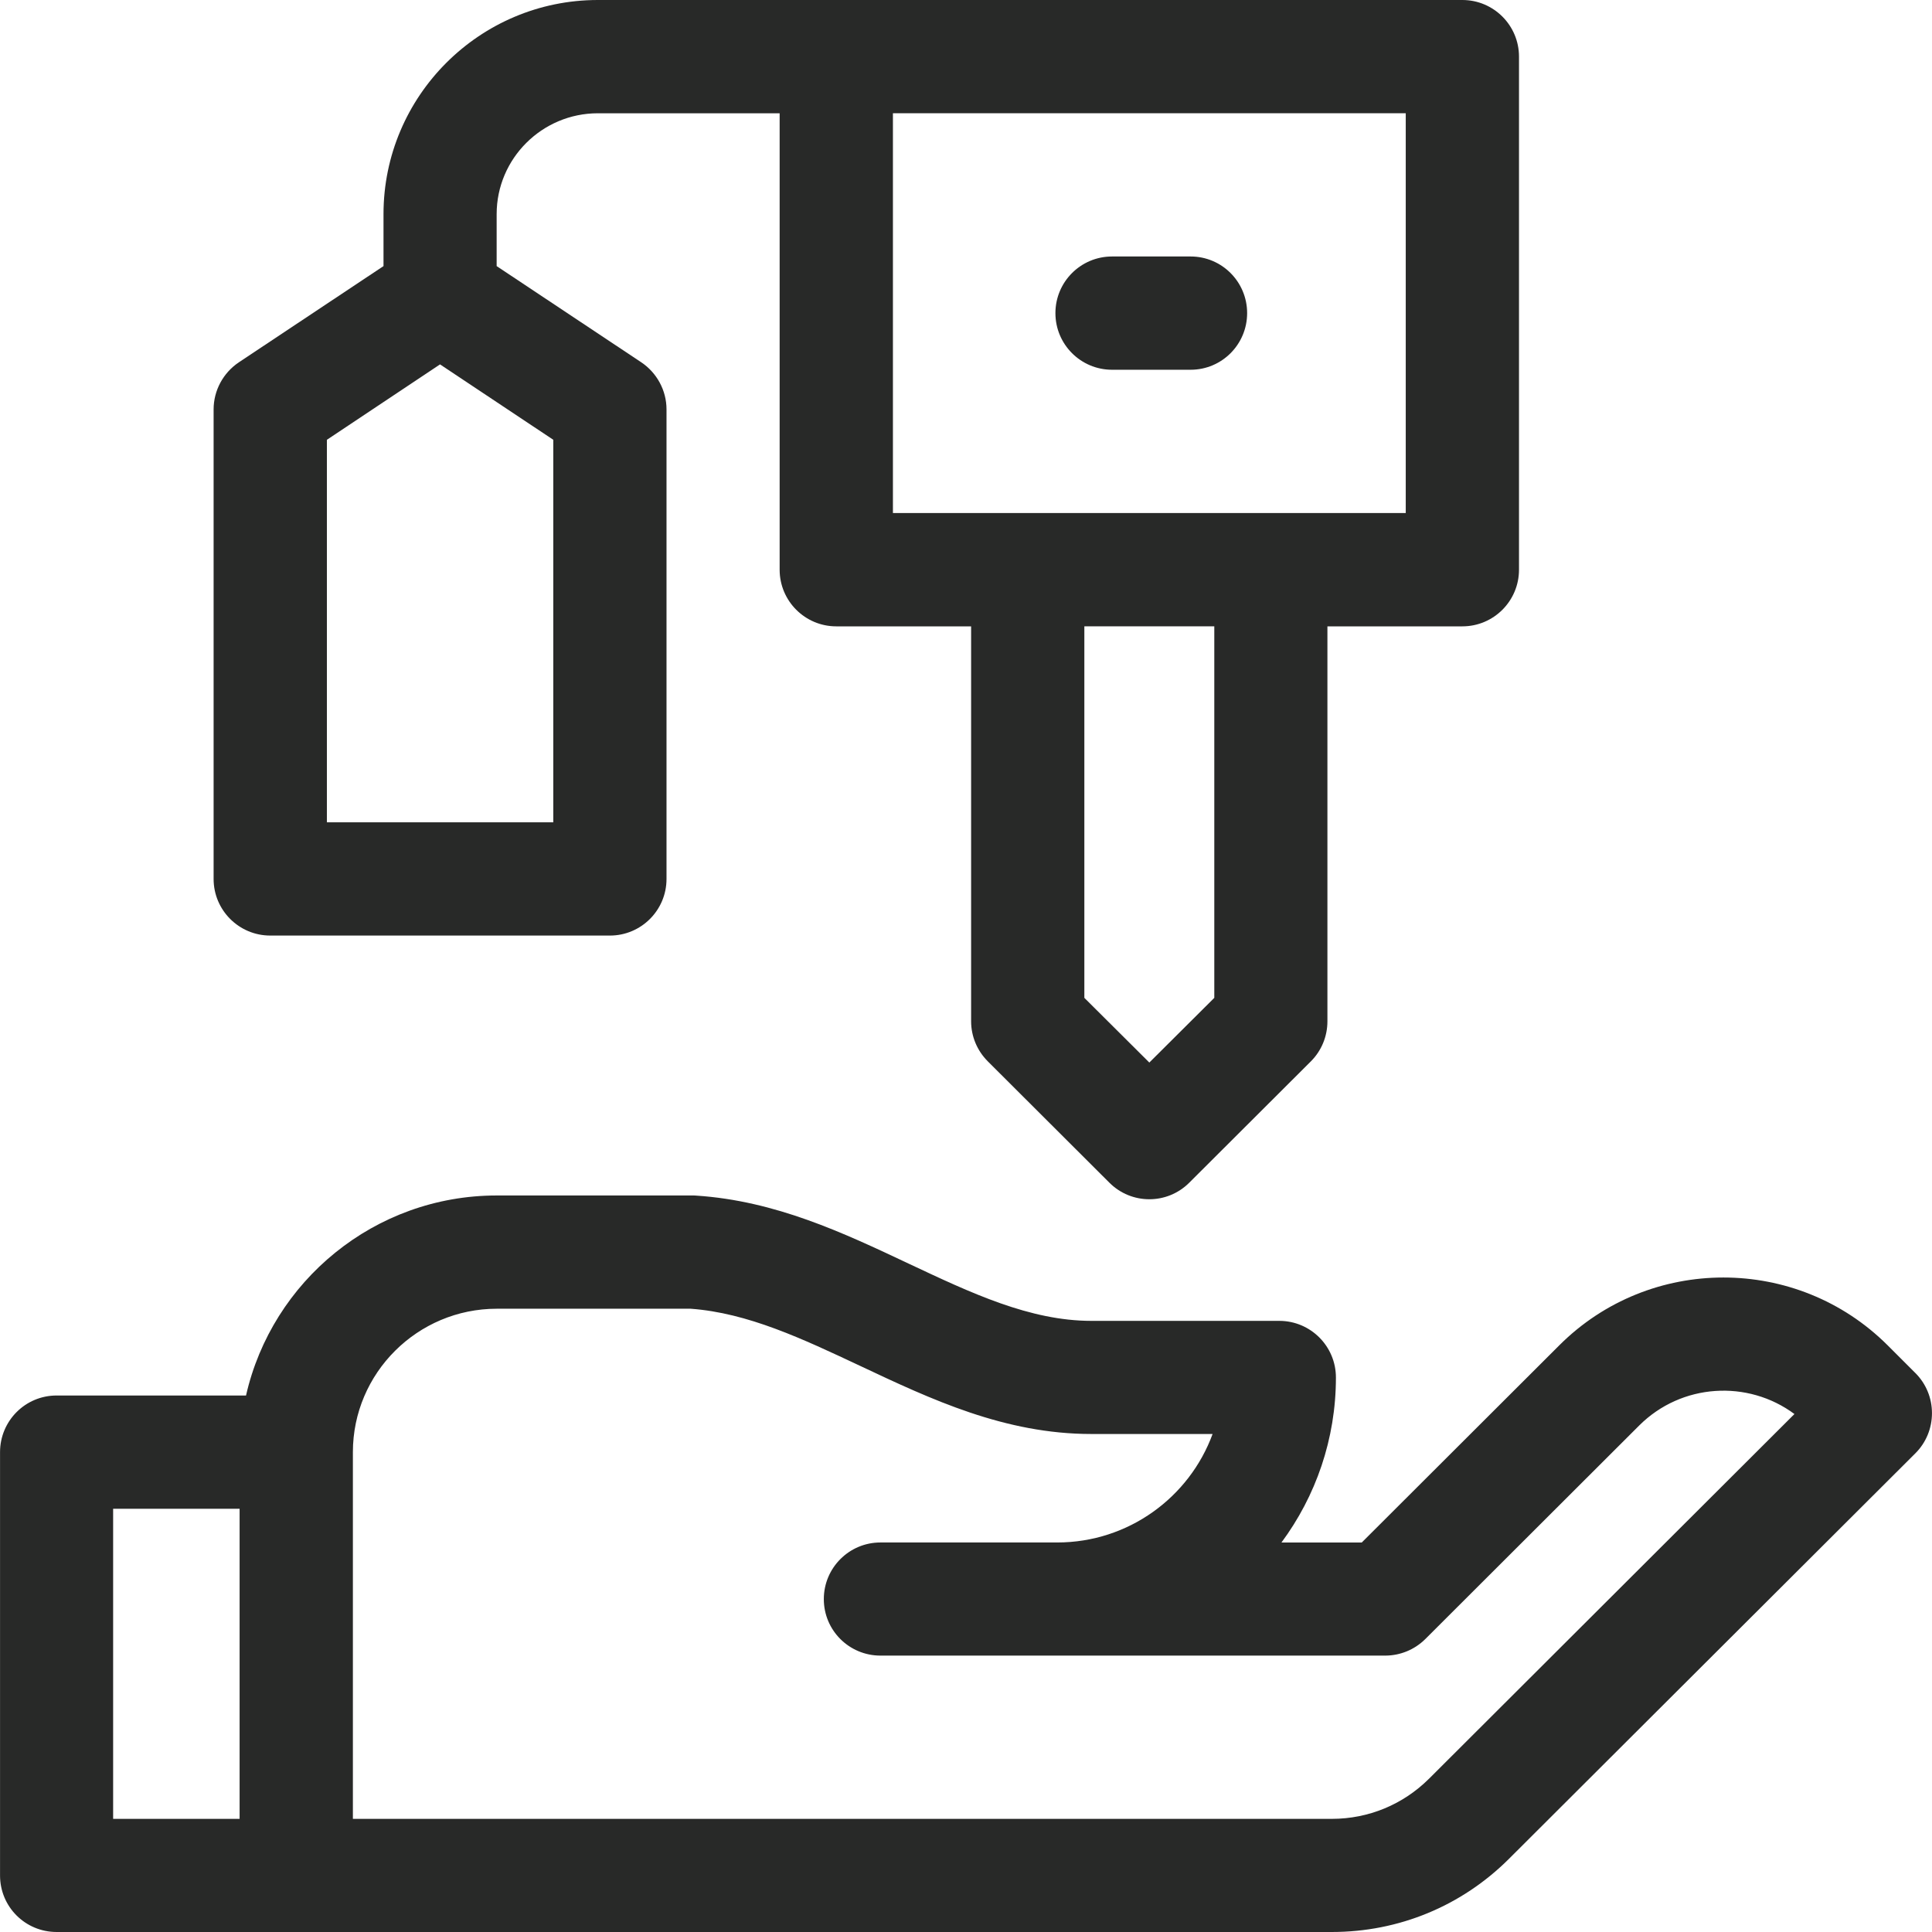 <?xml version="1.0" encoding="UTF-8"?>
<!DOCTYPE svg PUBLIC "-//W3C//DTD SVG 1.0//EN" "http://www.w3.org/TR/2001/REC-SVG-20010904/DTD/svg10.dtd">
<!-- Creator: CorelDRAW X8 -->
<svg xmlns="http://www.w3.org/2000/svg" xml:space="preserve" width="206px" height="206px" version="1.0" shape-rendering="geometricPrecision" text-rendering="geometricPrecision" image-rendering="optimizeQuality" fill-rule="evenodd" clip-rule="evenodd"
viewBox="0 0 2222179 2222268"
 xmlns:xlink="http://www.w3.org/1999/xlink">
 <g id="Layer_x0020_1">
  <g id="_2796007980256">
   <g id="_2796007978336">
    <path fill="#282928" fill-rule="nonzero" d="M2203153 1579384l-32006 -32006c-104201,-103909 -273534,-103909 -377557,0l-227263 226855 -92366 0c39362,-53169 62625,-118874 62625,-189771 0,-35964 -29181,-65145 -65145,-65145l-216127 0c-70668,0 -138320,-32006 -210209,-65845 -75288,-35544 -153108,-72182 -244061,-78214 -1515,-166 -2978,-166 -4365,-166l-225265 0c-140712,0 -258594,98564 -288475,230075l-217845 0c-36079,0 -65094,29219 -65094,65158l0 486951c0,35976 29015,64992 65094,64992l1466822 0c77005,0 149302,-29868 203732,-84183l467518 -466501c12268,-12267 19013,-28760 19013,-46119 0,-17333 -6758,-33800 -19013,-46081l-13 0zm-2073067 156085l145472 0 0 356675 -145472 0 0 -356675zm1513628 310441c-29893,29766 -69650,46221 -111824,46221l-1126030 0 0 -421819c0,-90941 74283,-164956 165529,-164956l223024 0c65705,4798 128572,34552 195117,65832 81663,38497 166088,78253 265771,78253l139427 0c-26648,72730 -96718,124779 -178750,124779l-203287 0c-35976,0 -65145,29156 -65145,65145 0,35964 29156,64980 65145,64980l580539 0c17193,0 33699,-6758 45979,-18848l246301 -245906c48639,-48474 124919,-52877 178483,-13120l-420279 419451 0 -12z"/>
    <path fill="#282928" fill-rule="nonzero" d="M1279086 425306l90356 0c35976,0 65017,-29181 65017,-65145 0,-35977 -29041,-65145 -65017,-65145l-90356 0c-35976,0 -65144,29156 -65144,65145 0,35964 29155,65145 65144,65145z"/>
    <path fill="#282928" fill-rule="nonzero" d="M310809 1076131l390653 0c35977,0 65145,-29181 65145,-65094l0 -540121c0,-21736 -10995,-42047 -29016,-54162l-166368 -110666 0 -59775c0,-64012 52317,-116023 116457,-116023l209051 0 0 525014c0,35977 29206,65158 65145,65158l155093 0 0 454232c0,17333 6923,33839 19191,46107l139847 139567c12700,12701 29333,19064 45954,19064 16633,0 33278,-6363 45954,-19064l139885 -139567c12268,-12268 19013,-28761 19013,-46107l0 -454232 155220 0c35964,0 65144,-29181 65144,-65158l0 -590159c0,-35964 -29180,-65145 -65144,-65145l-994353 0c-136080,0 -246594,110539 -246594,246301l0 59774 -166368 110666c-18058,12115 -29054,32426 -29054,54162l0 540121c0,35913 29181,65094 65145,65094l0 13zm1085879 71648l-74727 74409 -74741 -74409 0 -427330 149468 0 0 427330zm220212 -557632l-589866 0 0 -459870 589866 0 0 459870zm-1240946 -84285l130137 -86716 130277 86716 0 440017 -260414 0 0 -440017z"/>
   </g>
  </g>
 </g>
</svg>
